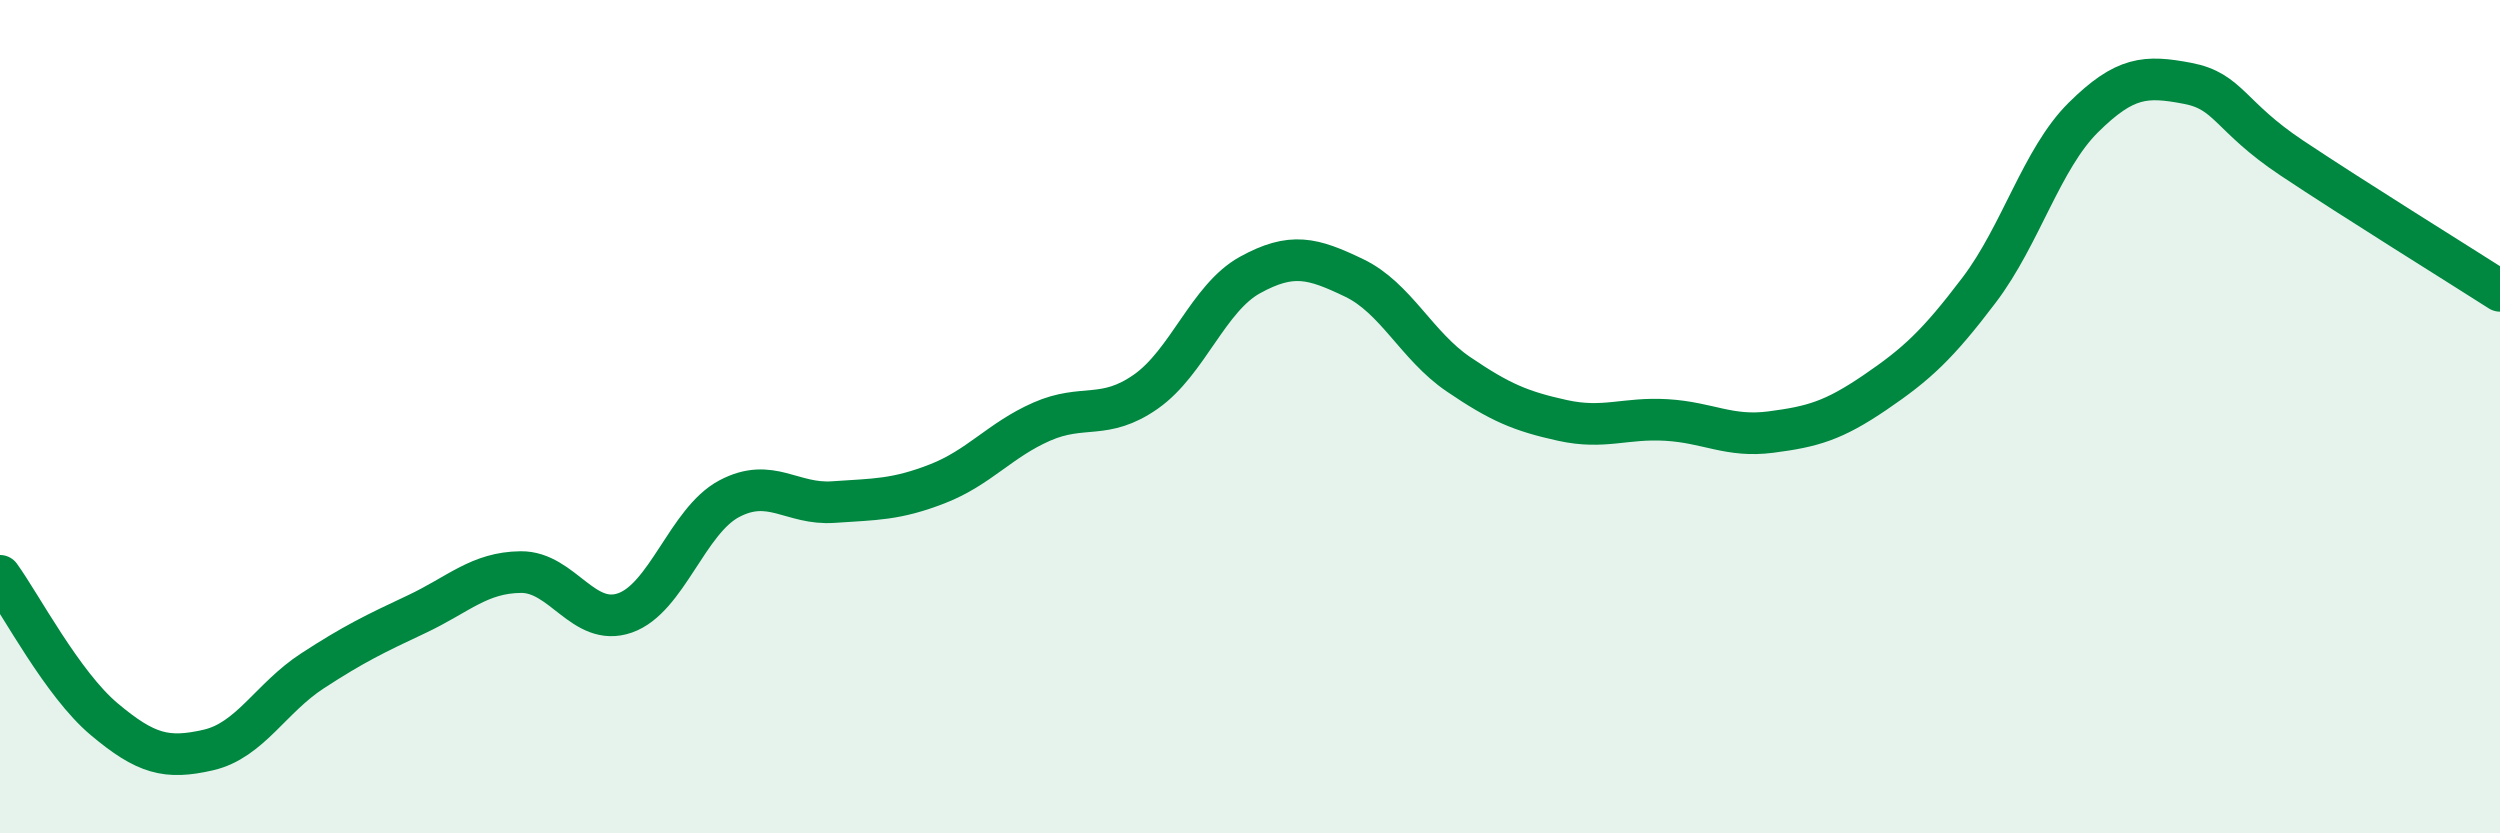
    <svg width="60" height="20" viewBox="0 0 60 20" xmlns="http://www.w3.org/2000/svg">
      <path
        d="M 0,13.82 C 0.5,14.51 1.5,16.42 2.5,17.26 C 3.5,18.1 4,18.23 5,18 C 6,17.77 6.5,16.75 7.5,16.1 C 8.5,15.45 9,15.21 10,14.74 C 11,14.27 11.5,13.74 12.5,13.73 C 13.5,13.72 14,15.06 15,14.71 C 16,14.36 16.5,12.5 17.5,11.97 C 18.5,11.44 19,12.12 20,12.05 C 21,11.98 21.5,12 22.5,11.61 C 23.5,11.22 24,10.56 25,10.12 C 26,9.68 26.5,10.1 27.5,9.4 C 28.5,8.7 29,7.15 30,6.6 C 31,6.05 31.5,6.19 32.5,6.67 C 33.5,7.15 34,8.3 35,8.98 C 36,9.66 36.5,9.87 37.5,10.09 C 38.5,10.31 39,10.02 40,10.08 C 41,10.14 41.5,10.5 42.5,10.37 C 43.5,10.24 44,10.1 45,9.42 C 46,8.74 46.5,8.28 47.5,6.96 C 48.5,5.64 49,3.81 50,2.82 C 51,1.83 51.5,1.81 52.5,2 C 53.5,2.19 53.5,2.79 55,3.79 C 56.5,4.79 59,6.34 60,6.98L60 20L0 20Z"
        fill="#008740"
        opacity="0.1"
        stroke-linecap="round"
        stroke-linejoin="round"
      />
      <path
        d="M 0,13.82 C 0.5,14.51 1.5,16.42 2.5,17.26 C 3.5,18.1 4,18.23 5,18 C 6,17.77 6.5,16.75 7.5,16.1 C 8.5,15.45 9,15.21 10,14.74 C 11,14.27 11.5,13.74 12.5,13.73 C 13.5,13.72 14,15.06 15,14.71 C 16,14.36 16.5,12.5 17.5,11.97 C 18.5,11.44 19,12.12 20,12.05 C 21,11.98 21.5,12 22.5,11.61 C 23.5,11.22 24,10.56 25,10.12 C 26,9.68 26.5,10.1 27.5,9.4 C 28.5,8.7 29,7.15 30,6.6 C 31,6.05 31.5,6.19 32.5,6.67 C 33.5,7.15 34,8.3 35,8.98 C 36,9.66 36.5,9.87 37.5,10.09 C 38.5,10.31 39,10.02 40,10.08 C 41,10.14 41.5,10.5 42.5,10.37 C 43.5,10.24 44,10.1 45,9.42 C 46,8.74 46.5,8.28 47.5,6.96 C 48.5,5.64 49,3.81 50,2.82 C 51,1.83 51.5,1.81 52.5,2 C 53.5,2.19 53.5,2.79 55,3.79 C 56.5,4.79 59,6.34 60,6.98"
        stroke="#008740"
        stroke-width="1"
        fill="none"
        stroke-linecap="round"
        stroke-linejoin="round"
      />
    </svg>
  